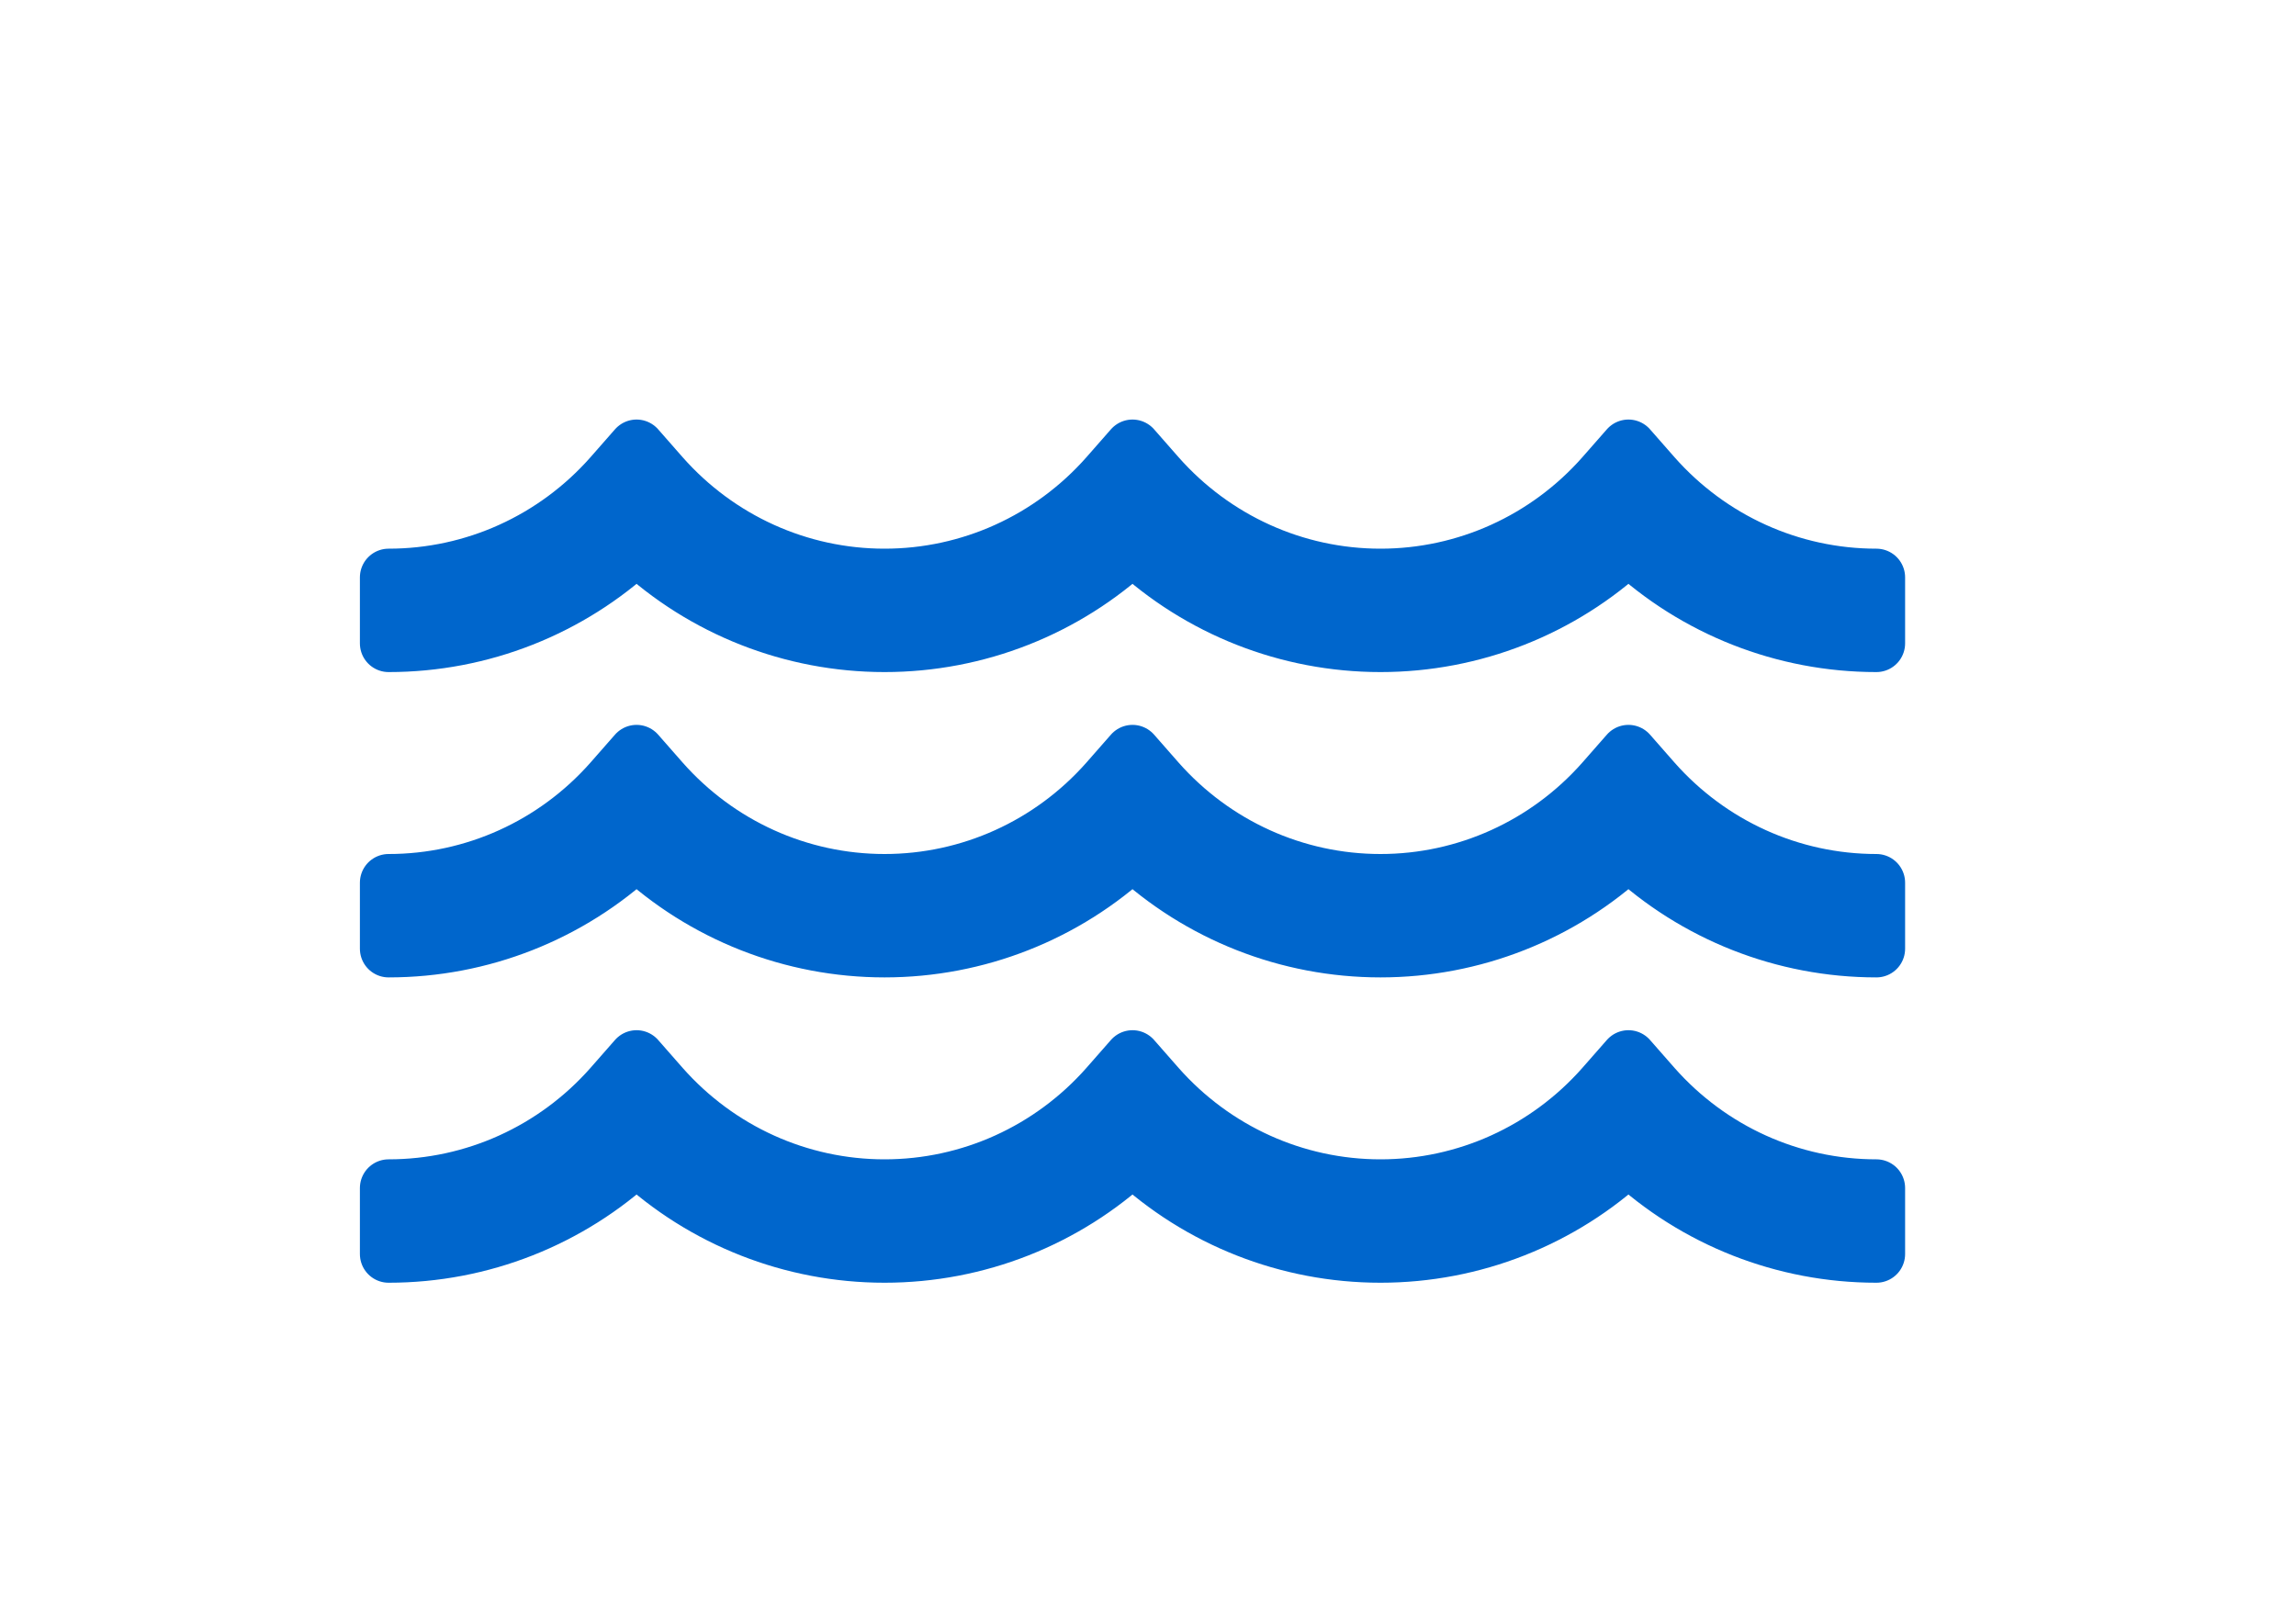 <?xml version="1.0" encoding="UTF-8"?>
<svg id="Layer_1" data-name="Layer 1" xmlns="http://www.w3.org/2000/svg" viewBox="0 0 40 28">
  <defs>
    <style>
      .cls-1 {
        fill: #06c;
        stroke: #06c;
        stroke-linecap: round;
        stroke-linejoin: round;
      }
    </style>
  </defs>
  <path class="cls-1" d="m32.69,11.21c-1.61,0-3.15-.61-4.32-1.7-1.17,1.09-2.71,1.7-4.32,1.7s-3.15-.61-4.32-1.7c-1.17,1.09-2.71,1.7-4.32,1.7s-3.15-.61-4.32-1.7c-1.17,1.09-2.71,1.7-4.32,1.7v-1.15c1.49,0,2.9-.64,3.89-1.76l.43-.49.43.49c.99,1.12,2.4,1.76,3.89,1.76s2.9-.64,3.89-1.76l.43-.49.43.49c.99,1.12,2.4,1.76,3.89,1.76s2.9-.64,3.89-1.76l.43-.49.43.49c.99,1.12,2.4,1.76,3.89,1.76v1.15Z"/>
  <path class="cls-1" d="m32.69,16.53c-1.61,0-3.15-.61-4.32-1.7-1.17,1.09-2.71,1.7-4.32,1.7s-3.15-.61-4.32-1.7c-1.17,1.09-2.71,1.7-4.32,1.7s-3.15-.61-4.32-1.7c-1.17,1.09-2.71,1.7-4.32,1.7v-1.15c1.49,0,2.9-.64,3.89-1.76l.43-.49.43.49c.99,1.12,2.4,1.76,3.89,1.76s2.9-.64,3.89-1.76l.43-.49.43.49c.99,1.12,2.4,1.76,3.89,1.76s2.9-.64,3.89-1.76l.43-.49.43.49c.99,1.12,2.4,1.76,3.89,1.76v1.15Z"/>
  <path class="cls-1" d="m32.69,21.85c-1.61,0-3.15-.61-4.32-1.7-1.17,1.09-2.71,1.7-4.32,1.7s-3.15-.61-4.32-1.7c-1.17,1.09-2.71,1.7-4.32,1.7s-3.15-.61-4.32-1.7c-1.17,1.09-2.71,1.7-4.32,1.7v-1.15c1.49,0,2.9-.64,3.89-1.76l.43-.49.43.49c.99,1.12,2.4,1.76,3.89,1.76s2.9-.64,3.89-1.76l.43-.49.43.49c.99,1.12,2.4,1.76,3.89,1.76s2.9-.64,3.89-1.76l.43-.49.43.49c.99,1.12,2.4,1.76,3.89,1.76v1.15Z"/>
</svg>